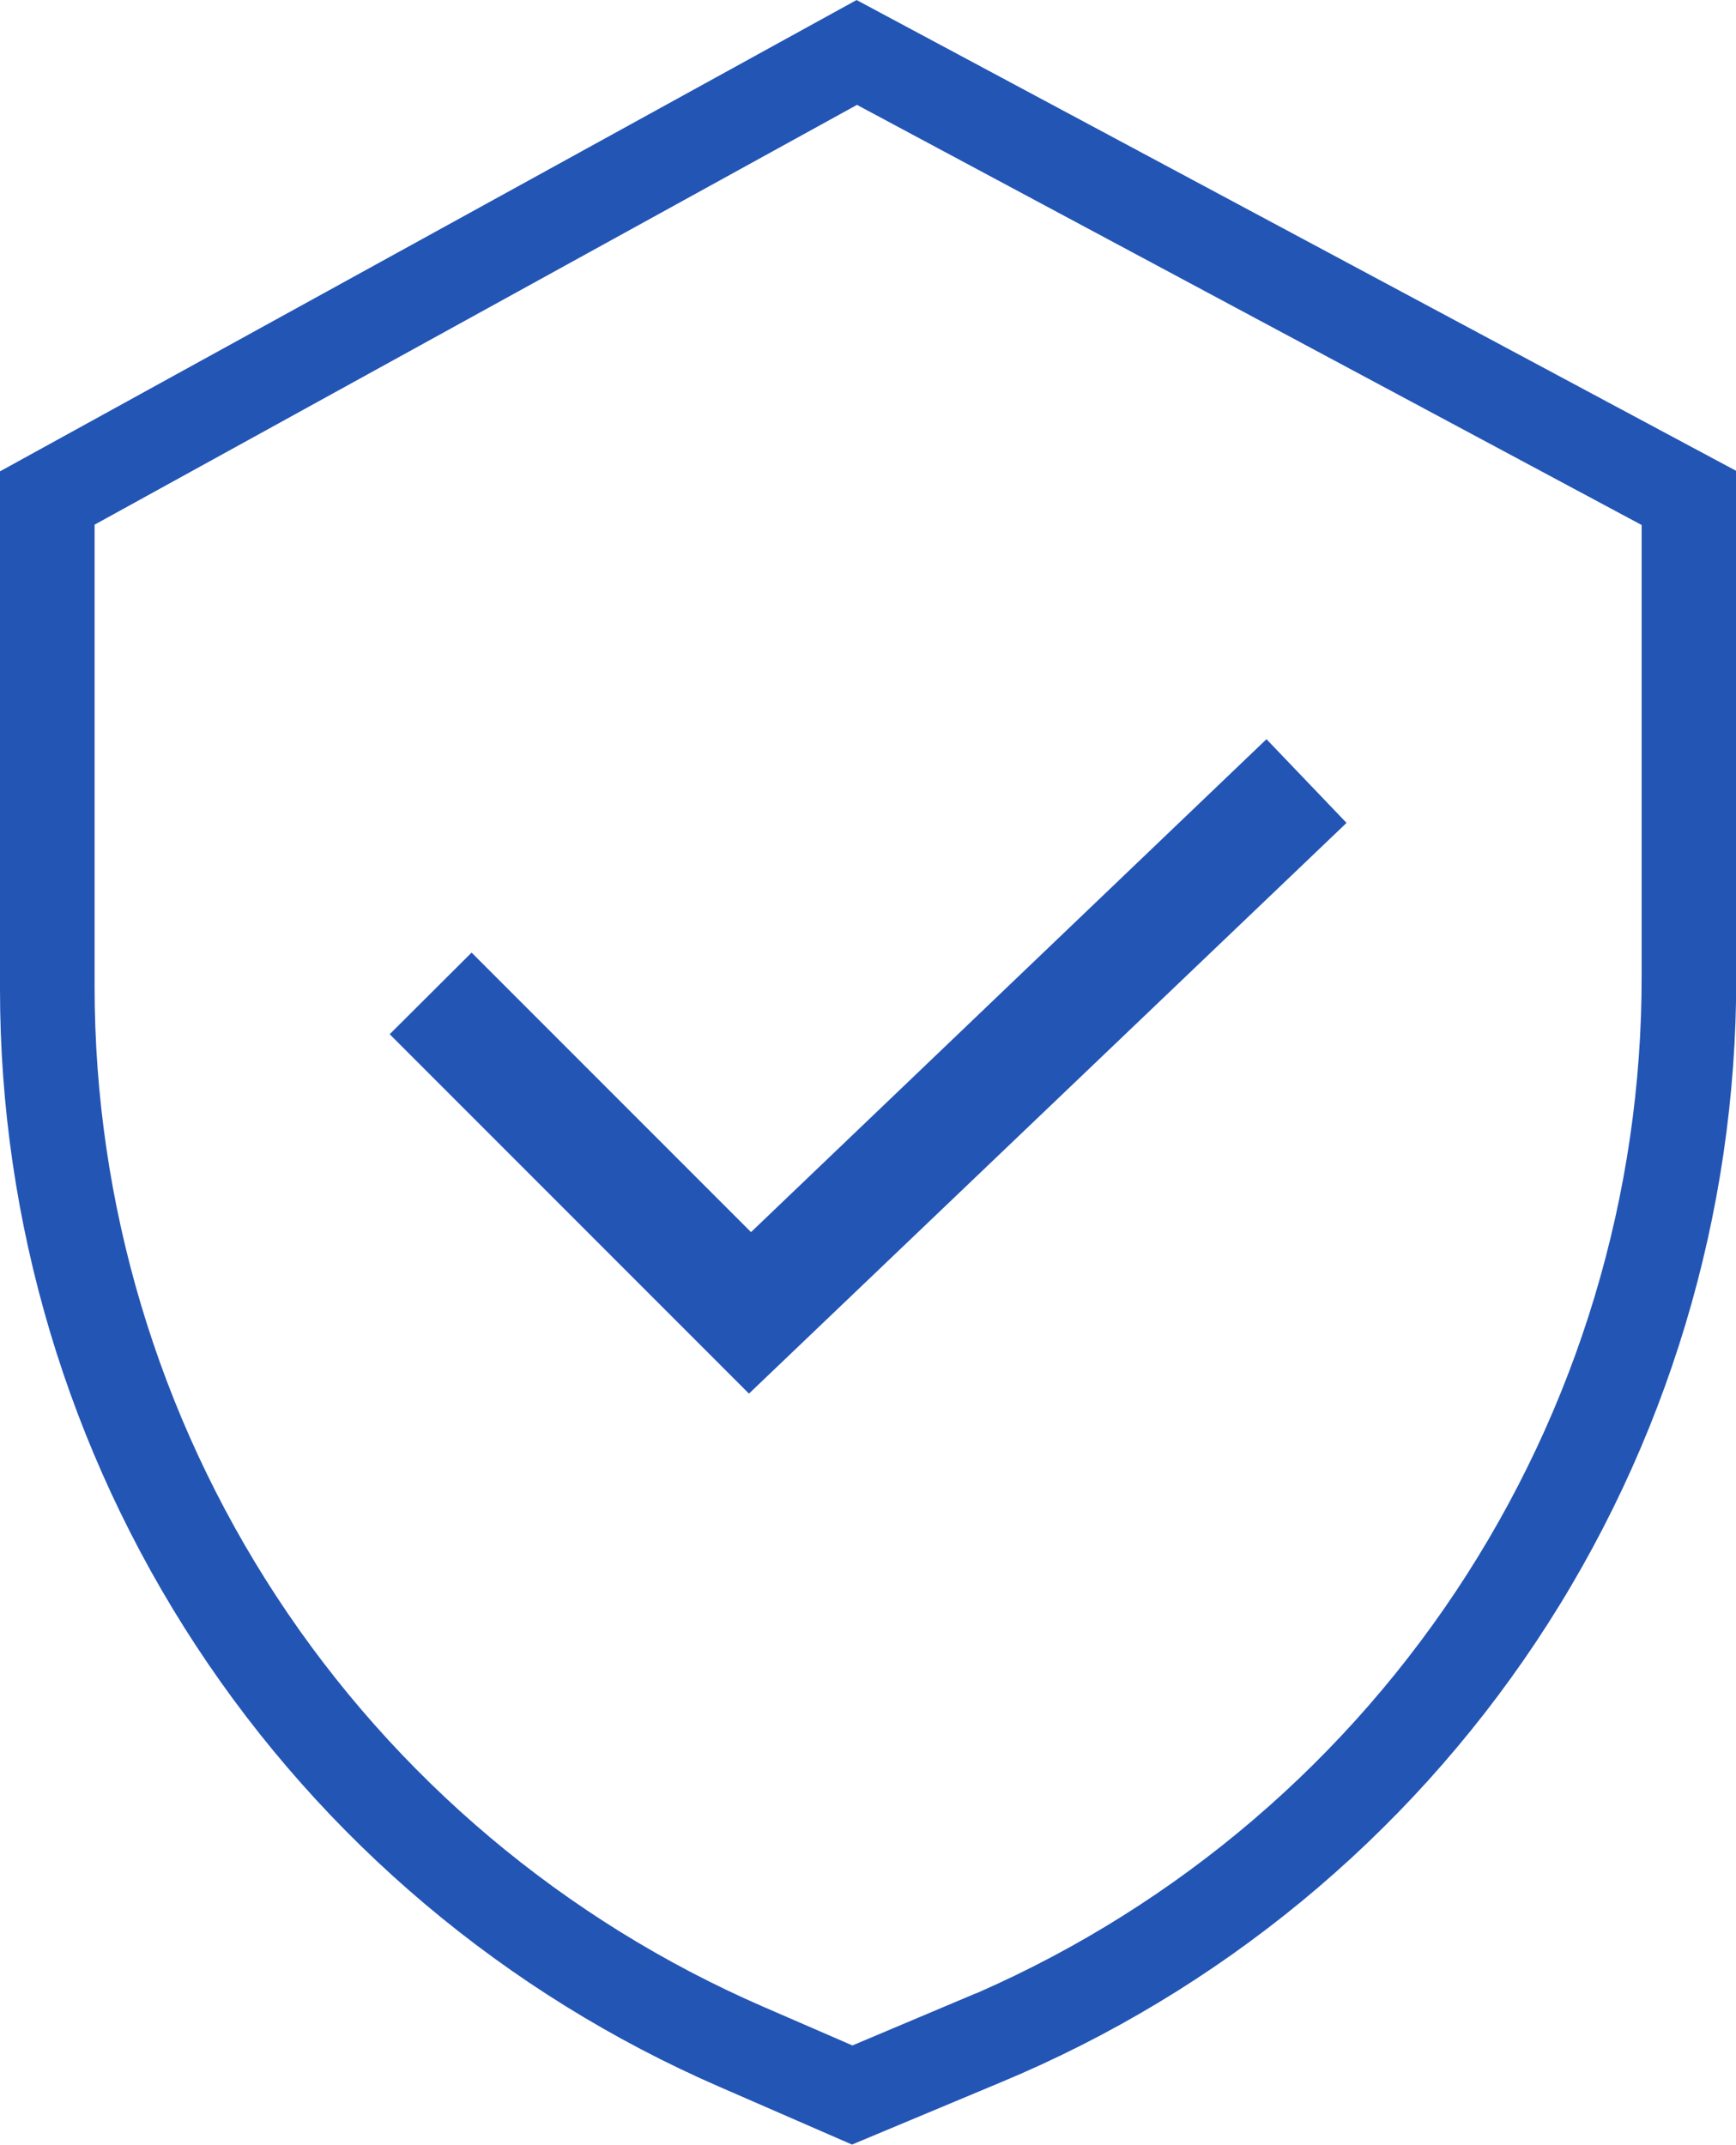 <svg xmlns="http://www.w3.org/2000/svg" id="Layer_2" data-name="Layer 2" viewBox="0 0 72.67 89.75"><defs><style>      .cls-1 {        fill: #2355b5;        stroke: #2355b5;        stroke-miterlimit: 10;      }    </style></defs><g id="Layer_1-2" data-name="Layer 1"><g><path class="cls-1" d="M40.35,84.17l-4.67,1.97-3.94-1.71h0c-8.4-3.65-15.56-9.68-20.58-17.34-5.02-7.66-7.7-16.63-7.7-25.79v-19.64L35.87,3.82l33.35,17.85v19.14c.02,9.27-2.72,18.34-7.86,26.06-5.14,7.72-12.45,13.74-21.01,17.31h0ZM72.17,40.92v-20.92L35.86.57.5,20.02v21.38c0,9.66,2.82,19.11,8.12,27.19,5.3,8.08,12.84,14.43,21.7,18.28l5.35,2.33,6.05-2.53h0c9.03-3.76,16.75-10.11,22.17-18.25,5.42-8.14,8.3-17.71,8.29-27.49h0Z"></path><polygon class="cls-1" points="31.43 52.26 19.74 40.57 17.02 43.28 31.36 57.62 55.66 34.42 53 31.64 31.43 52.26"></polygon></g></g></svg>